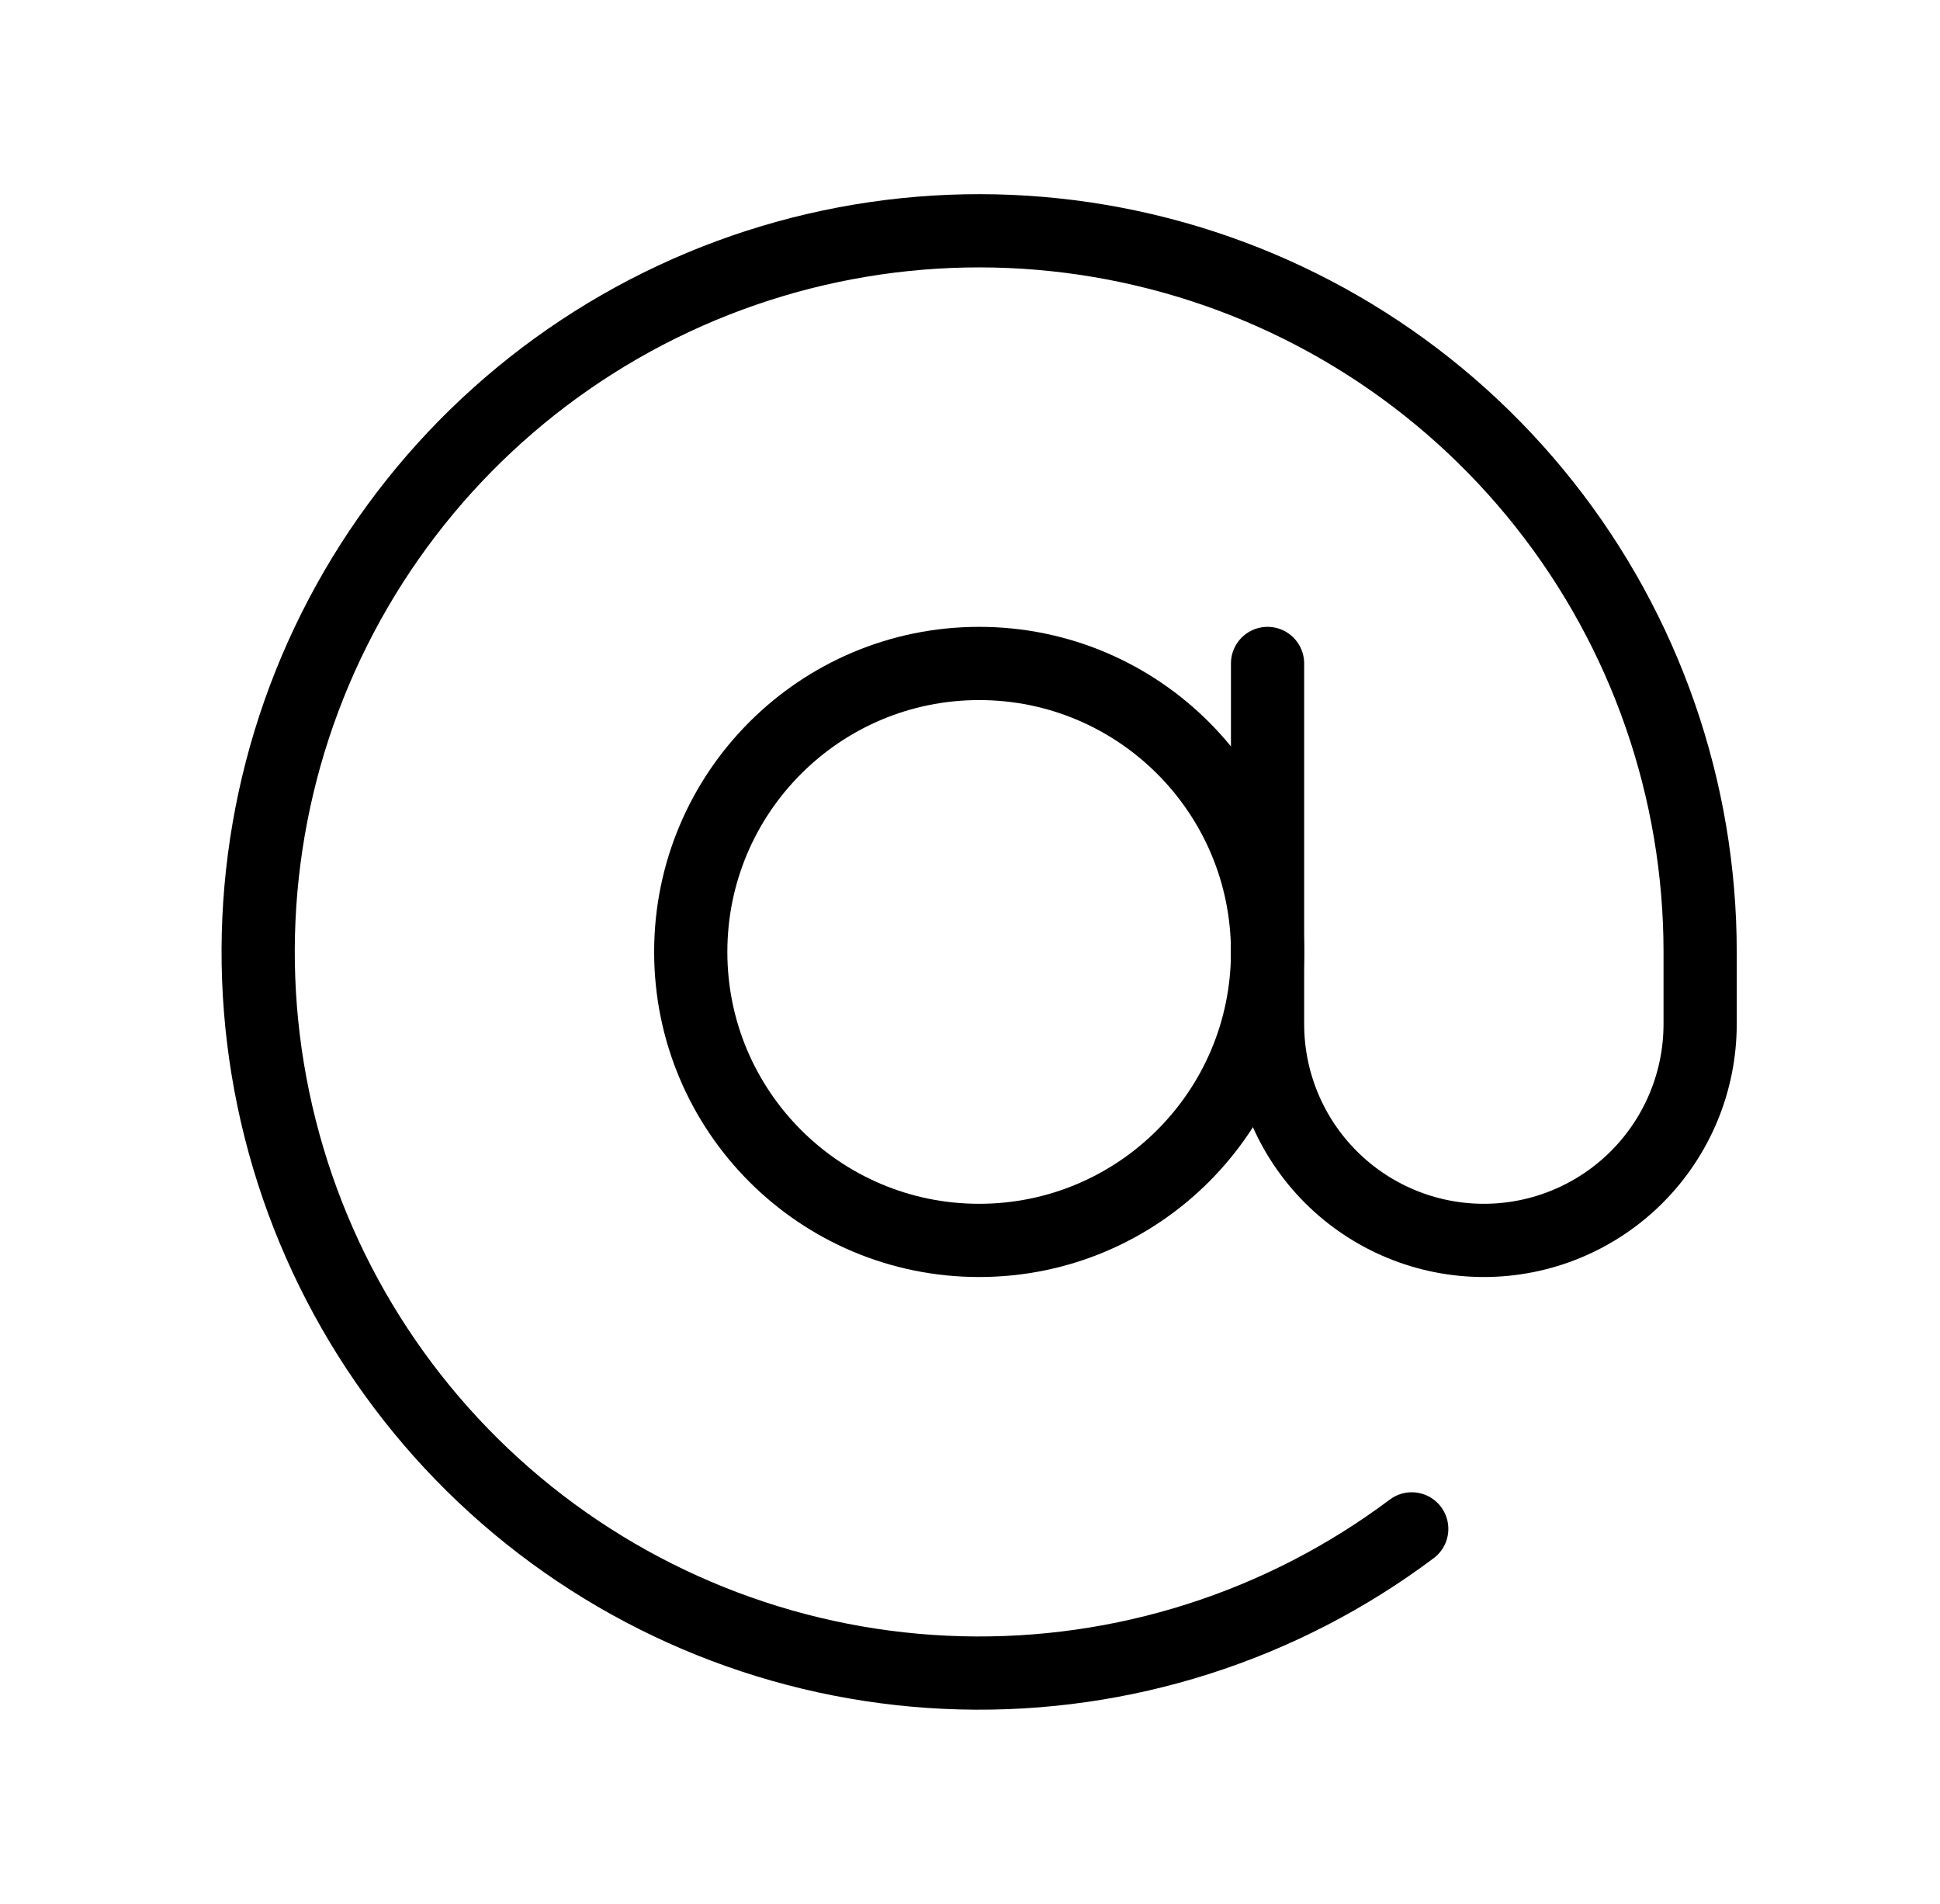 <svg width="53" height="52" viewBox="0 0 53 52" fill="none" xmlns="http://www.w3.org/2000/svg">
<path d="M26.75 33.879C31.101 33.879 34.629 30.351 34.629 26C34.629 21.649 31.101 18.121 26.75 18.121C22.398 18.121 18.871 21.649 18.871 26C18.871 30.351 22.398 33.879 26.75 33.879Z" stroke="black" stroke-width="2" stroke-linecap="round" stroke-linejoin="round"/>
<path d="M34.629 18.121V27.97C34.629 29.537 35.251 31.04 36.359 32.148C37.467 33.256 38.97 33.879 40.538 33.879C42.105 33.879 43.608 33.256 44.716 32.148C45.824 31.04 46.447 29.537 46.447 27.97V26C46.447 21.563 44.949 17.256 42.195 13.777C39.441 10.297 35.594 7.849 31.275 6.83C26.957 5.811 22.421 6.279 18.402 8.16C14.383 10.04 11.117 13.223 9.132 17.191C7.148 21.16 6.562 25.683 7.469 30.026C8.375 34.369 10.722 38.279 14.129 41.123C17.536 43.965 21.802 45.575 26.238 45.69C30.674 45.806 35.018 44.42 38.568 41.758" stroke="black" stroke-width="2" stroke-linecap="round" stroke-linejoin="round"/>
</svg>
